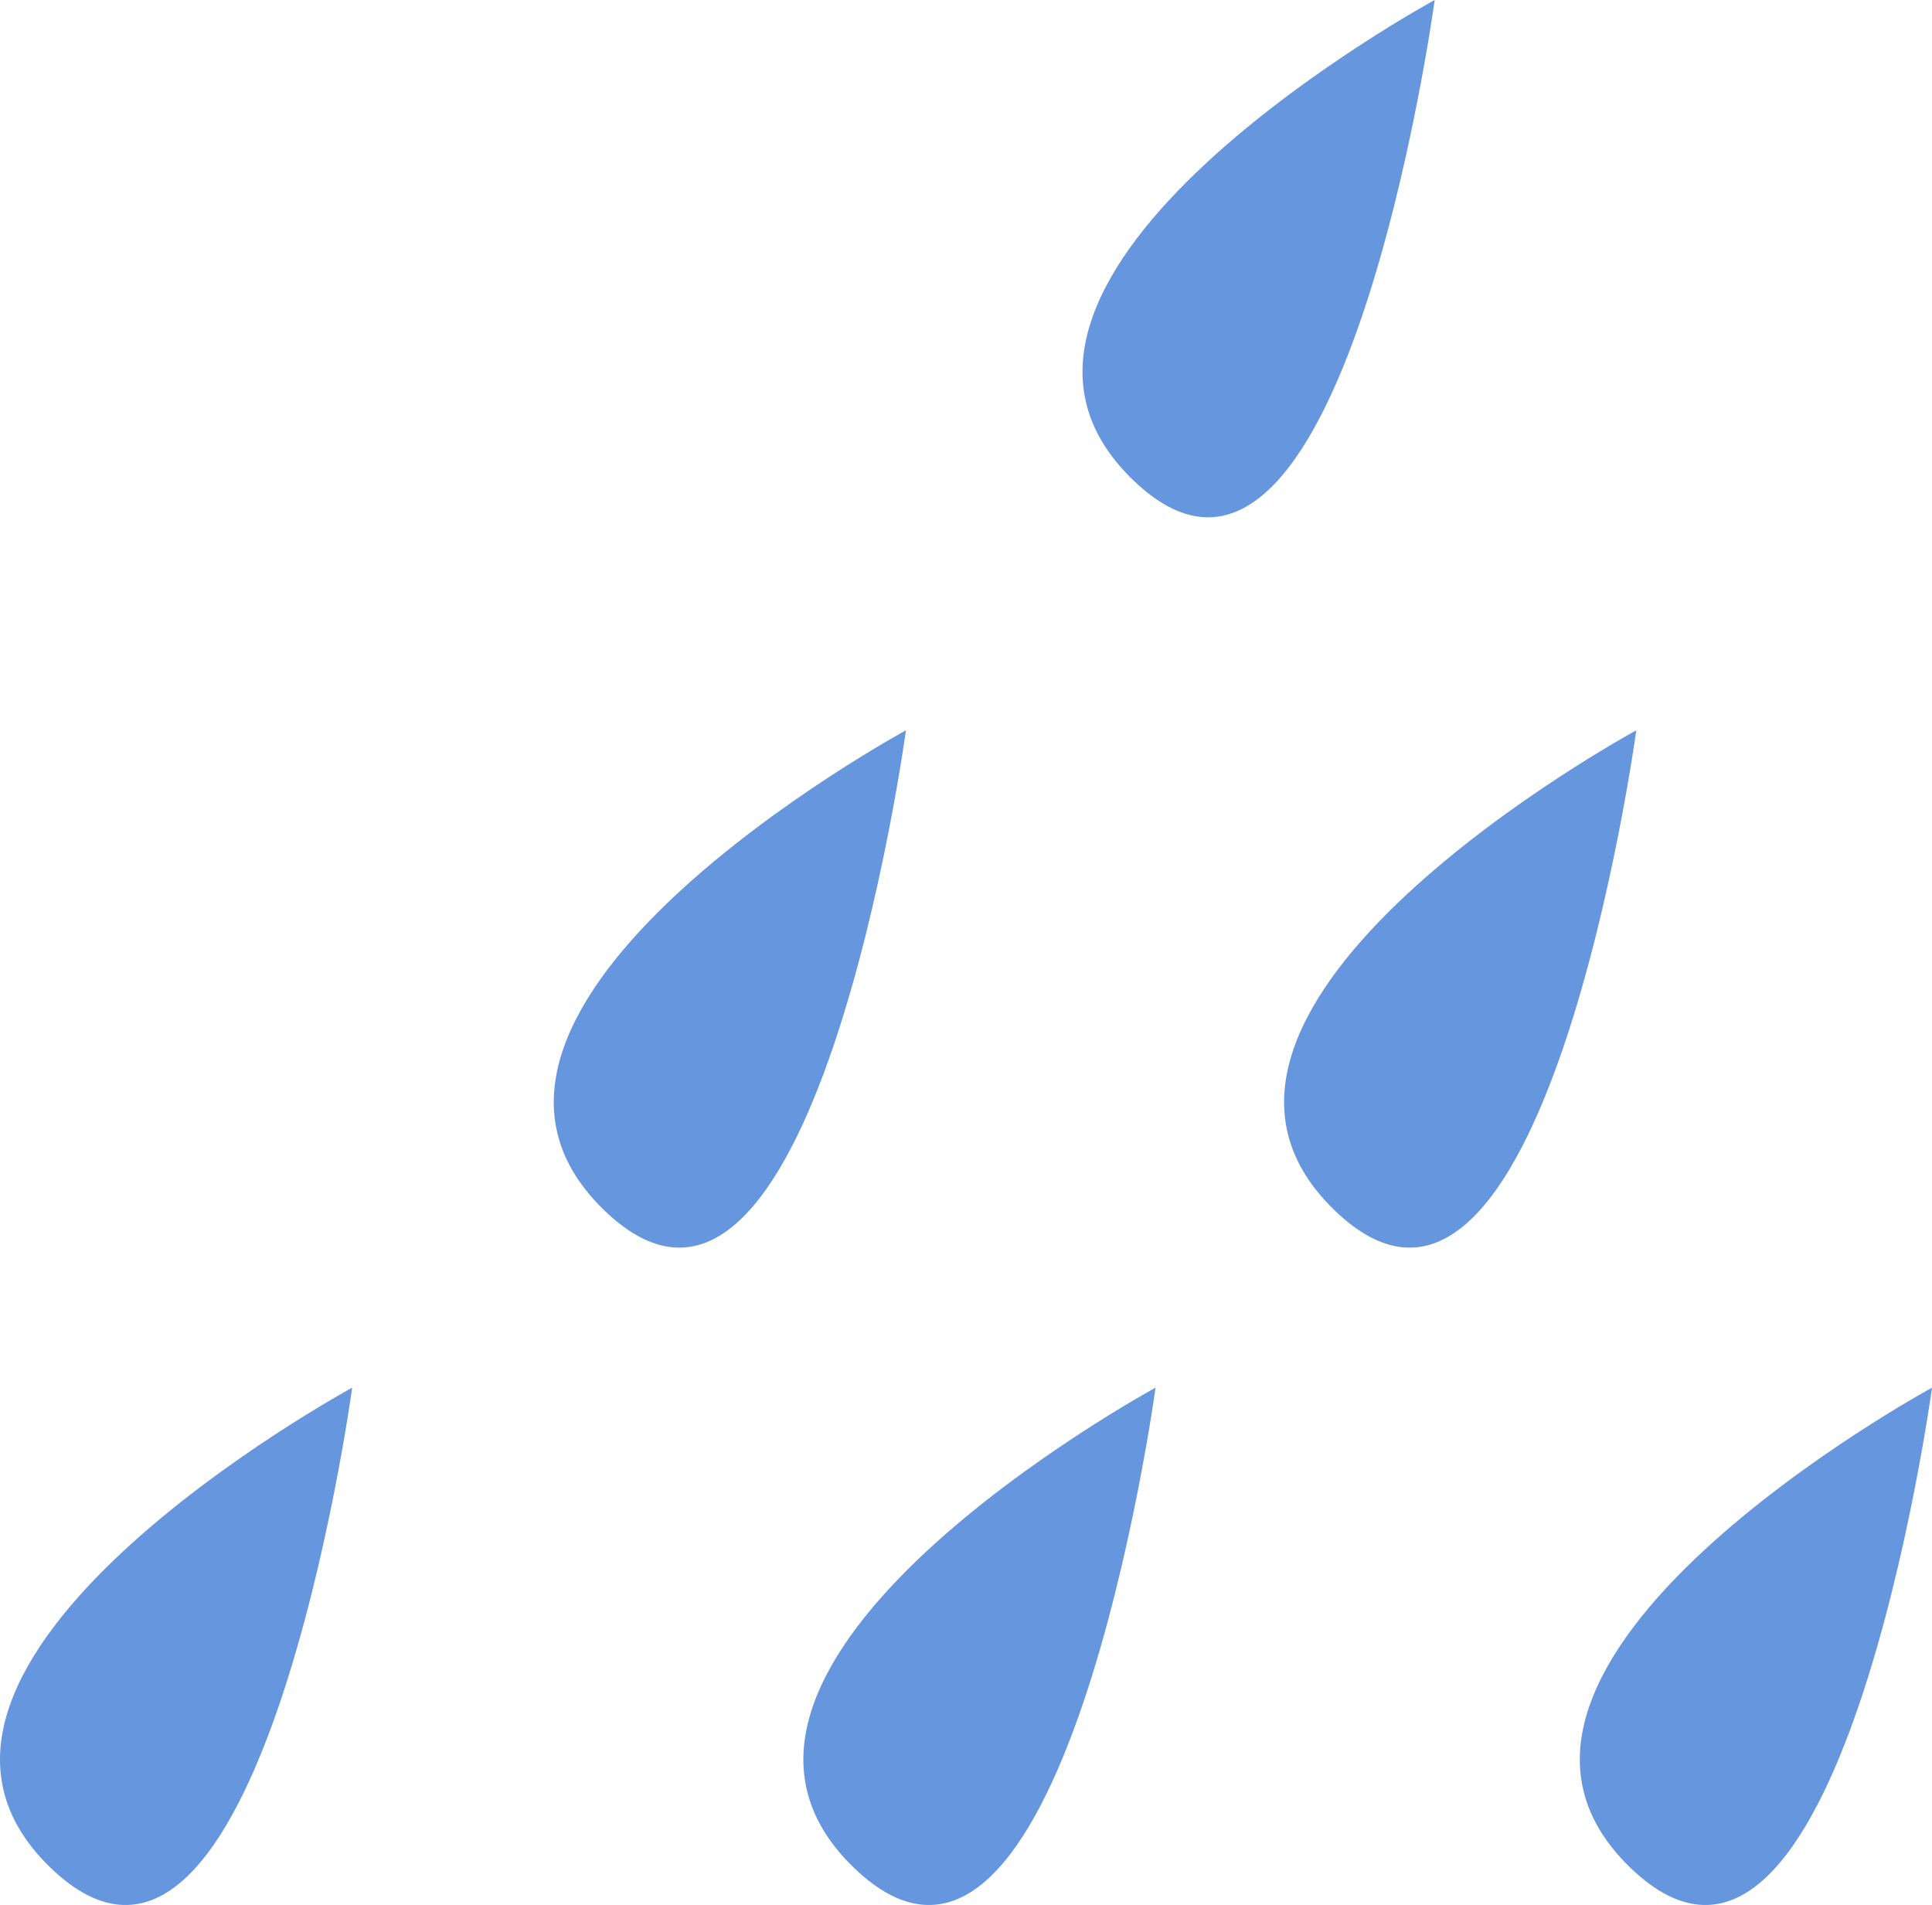 <svg xmlns="http://www.w3.org/2000/svg" width="101.263" height="99.844" viewBox="0 0 101.263 99.844">
  <g id="solution_sch_water" transform="translate(-368 -669.254)">
    <g id="组_29531" data-name="组 29531" transform="translate(368 669.254)">
      <path id="路径_12224" data-name="路径 12224" d="M-4012.381-11369.789s-26.785,14.533-15.825,25.145S-4012.381-11369.789-4012.381-11369.789Z" transform="translate(4059.865 11408.067)" fill="#6696dd"/>
      <path id="路径_12237" data-name="路径 12237" d="M-4012.381-11369.789s-26.785,14.533-15.825,25.145S-4012.381-11369.789-4012.381-11369.789Z" transform="translate(4087.578 11369.789)" fill="#6696dd"/>
      <path id="路径_12225" data-name="路径 12225" d="M-4012.381-11369.789s-26.785,14.533-15.825,25.145S-4012.381-11369.789-4012.381-11369.789Z" transform="translate(4098.144 11408.067)" fill="#6696dd"/>
      <path id="路径_12226" data-name="路径 12226" d="M-4012.381-11369.789s-26.785,14.533-15.825,25.145S-4012.381-11369.789-4012.381-11369.789Z" transform="translate(4030.84 11442.521)" fill="#6696dd"/>
      <path id="路径_12227" data-name="路径 12227" d="M-4012.381-11369.789s-26.785,14.533-15.825,25.145S-4012.381-11369.789-4012.381-11369.789Z" transform="translate(4072.947 11442.521)" fill="#6696dd"/>
      <path id="路径_12229" data-name="路径 12229" d="M-4012.381-11369.789s-26.785,14.533-15.825,25.145S-4012.381-11369.789-4012.381-11369.789Z" transform="translate(4113.644 11442.521)" fill="#6696dd"/>
    </g>
  </g>
</svg>
